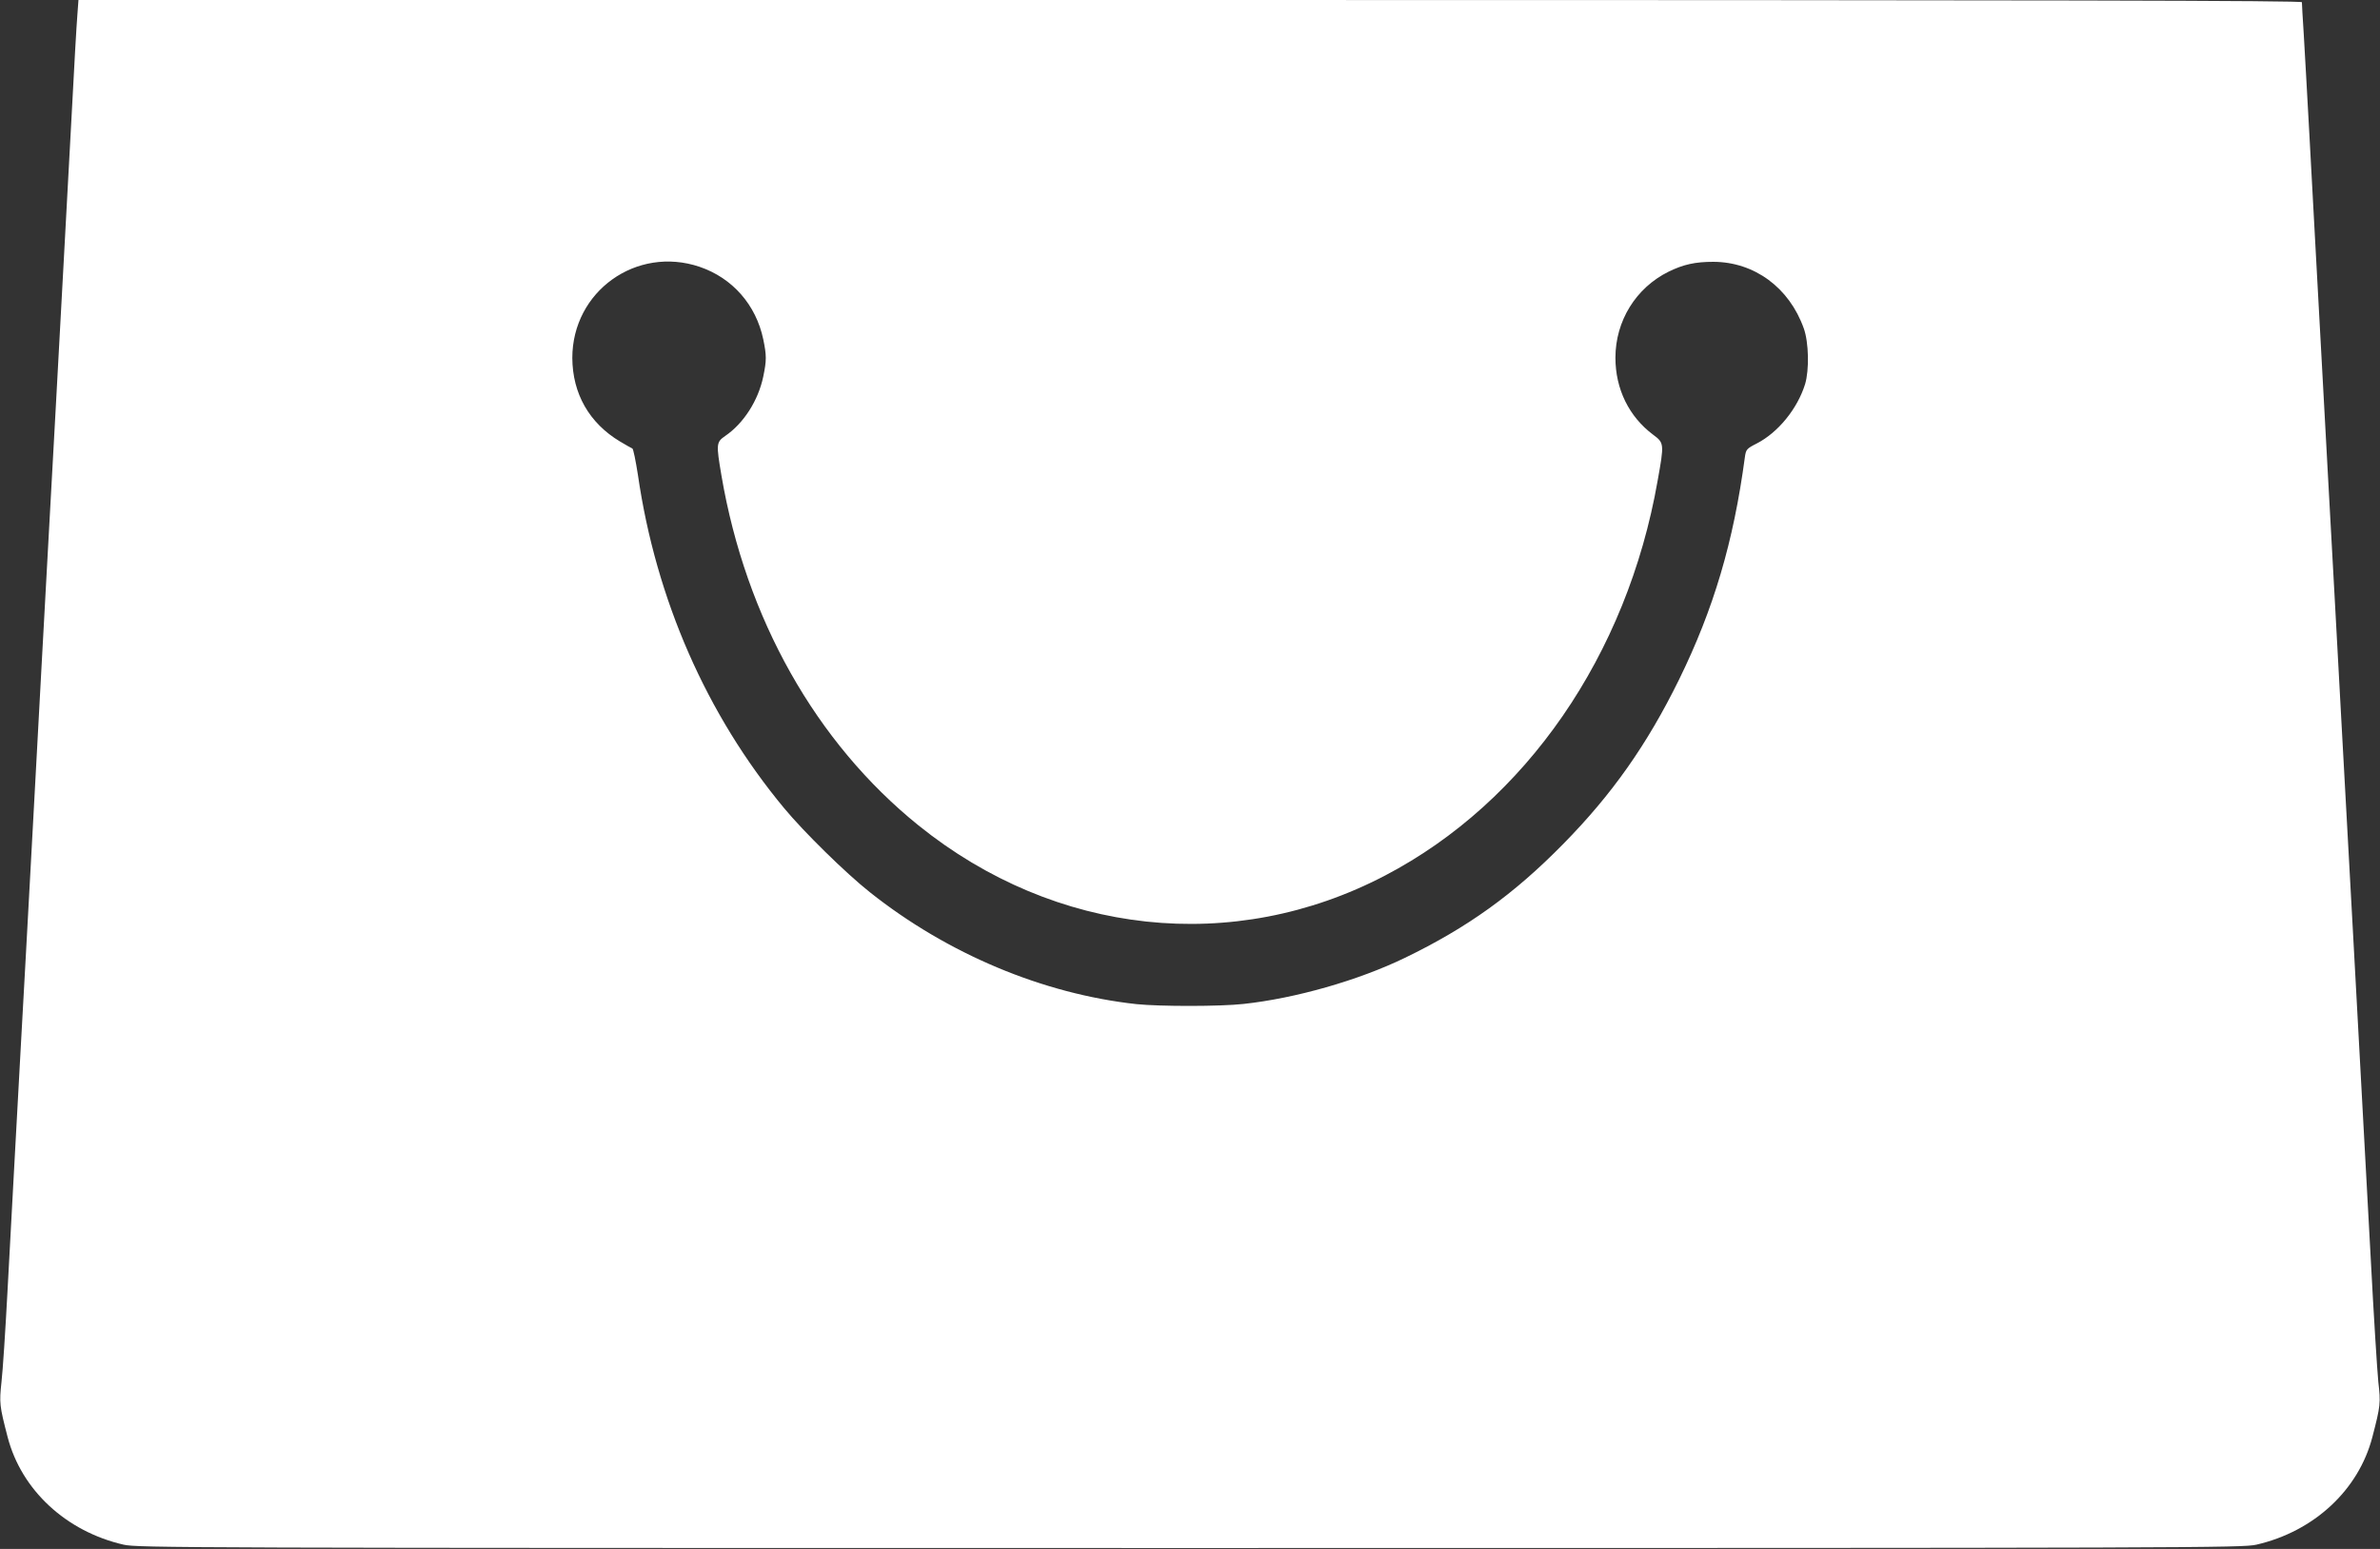 <?xml version="1.0" standalone="no"?>
<!DOCTYPE svg PUBLIC "-//W3C//DTD SVG 20010904//EN"
 "http://www.w3.org/TR/2001/REC-SVG-20010904/DTD/svg10.dtd">
<svg version="1.0" xmlns="http://www.w3.org/2000/svg"
 width="1280pt" height="833pt" viewBox="0 0 1280 833"
 preserveAspectRatio="xMidYMid meet">
<rect x="0" y="0" width="1280" height="833" fill="#333333" stroke="none"/>
<g transform="translate(0,833) scale(0.1,-0.1)"
fill="#ffffff" stroke="none">
<path d="M416 8248 c-4 -46 -18 -290 -31 -543 -14 -253 -34 -626 -45 -830 -11
-203 -29 -534 -40 -735 -11 -201 -27 -486 -35 -635 -8 -148 -26 -477 -40 -730
-14 -253 -34 -626 -45 -830 -11 -203 -29 -534 -40 -735 -19 -346 -31 -554 -65
-1182 -8 -150 -24 -442 -35 -648 -11 -206 -25 -423 -32 -482 -12 -113 -11
-127 33 -296 74 -285 314 -508 624 -579 77 -17 286 -18 5735 -18 5449 0 5658
1 5735 18 310 71 550 294 624 579 44 169 45 183 32 296 -6 59 -25 359 -41 667
-29 538 -63 1164 -95 1745 -24 435 -43 786 -65 1185 -11 204 -27 493 -35 643
-8 149 -22 395 -30 545 -8 149 -24 439 -35 642 -11 204 -27 492 -35 640 -8
149 -24 439 -35 645 -11 206 -25 447 -30 535 -6 88 -10 166 -10 173 0 9 -1202
12 -5979 12 l-5979 0 -6 -82z m3347 -1353 c176 -60 303 -204 342 -390 18 -87
18 -113 0 -200 -27 -129 -105 -251 -204 -319 -49 -34 -50 -42 -21 -213 131
-768 508 -1437 1060 -1882 736 -593 1695 -696 2510 -269 756 395 1301 1185
1465 2123 36 200 35 203 -24 247 -130 97 -203 246 -203 414 0 198 110 376 286
463 80 39 143 53 241 53 221 -1 408 -139 486 -358 27 -75 30 -224 7 -300 -41
-132 -145 -260 -260 -319 -55 -28 -58 -32 -64 -75 -61 -455 -168 -816 -354
-1195 -171 -348 -360 -617 -623 -884 -266 -271 -516 -450 -851 -612 -252 -122
-590 -218 -868 -248 -125 -14 -451 -14 -576 -1 -503 55 -1016 270 -1434 602
-130 103 -355 324 -461 452 -417 502 -689 1123 -786 1791 -12 77 -25 141 -30
143 -5 2 -35 19 -67 38 -165 99 -255 257 -256 449 0 358 345 605 685 490z"/>
</g>
</svg>
